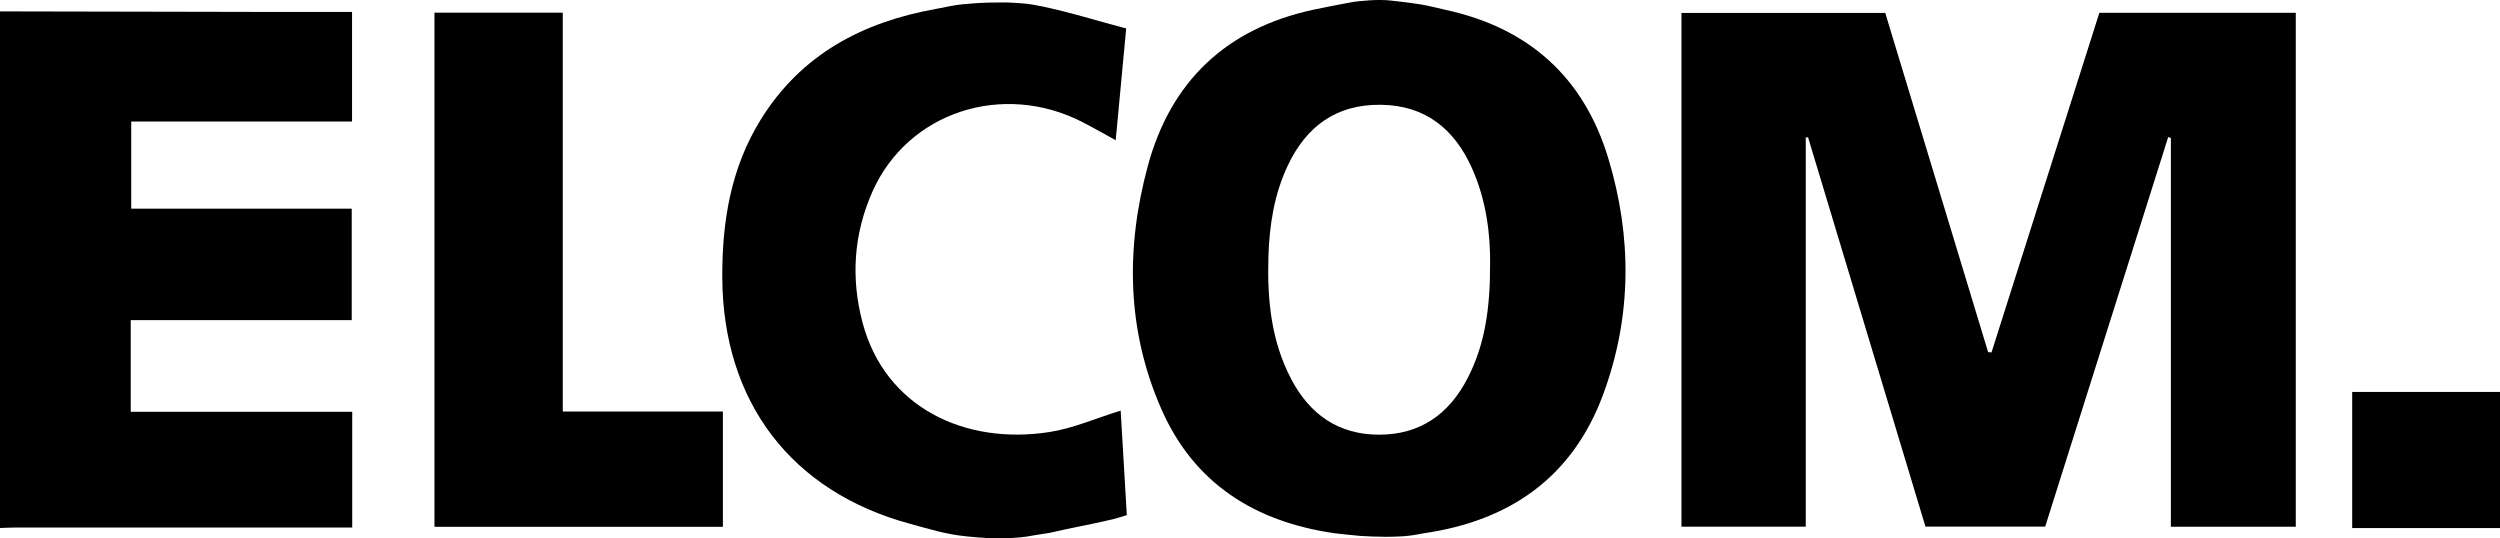 <svg xmlns="http://www.w3.org/2000/svg" id="Ebene_2" data-name="Ebene 2" viewBox="0 0 900 193.82"><defs><style>      .cls-1 {        fill: #000;        stroke-width: 0px;      }    </style></defs><g id="Ebene_1-2" data-name="Ebene 1"><g><path class="cls-1" d="M497.02,0c1.14,0,2.28.06,3.42.18,13.48,1.43,14.65,2.21,20.11,3.4,29.77,6.48,49.59,24.22,58.41,53.33,8.64,28.49,8.54,57.21-1.89,85.27-11.04,29.69-33.55,45.29-64.38,49.78-.28.04-.55.09-.82.14-2.57.52-5.17.92-7.79,1.02-4.55.18-5.32.17-10.37.02-2.71-.08-5.42-.29-8.12-.61-1.94-.23-4.26-.43-5.27-.58-28.5-4.14-50.43-17.79-62.25-44.73-12.47-28.4-12.85-57.92-4.86-87.45,8.25-30.49,28.21-49.38,59.25-56.2,4.29-.94,8.63-1.71,12.94-2.56,1.32-.26,2.65-.47,3.99-.59,2.72-.26,4.88-.43,7.64-.43ZM536.44,95.07c.11-10.68-1.35-23.03-6.58-34.63-6.35-14.08-16.81-22.55-32.82-22.72-15.92-.17-26.71,7.69-33.39,21.78-4.95,10.43-6.68,21.55-7.02,32.94-.46,15.31.96,30.32,8.27,44.15,6.68,12.63,16.95,19.9,31.59,19.89,14.85,0,25.16-7.41,31.83-20.3,6.37-12.29,8.15-25.56,8.11-41.11Z"></path><path class="cls-1" d="M0,4.1c31.33.06,62.65.13,93.98.19,10.8.02,21.6,0,32.76,0v39.46H47.24v31.37h79.38v40.12H47.06v33.02h79.74v41.64c-1.97,0-3.9,0-5.82,0-38.33,0-76.66,0-114.99,0-2,0-3.99.12-5.99.18V4.1Z"></path><path class="cls-1" d="M361.59,193.8c-3.7.12-8.04-.14-13.41-.68-7.96-.81-12.83-2.46-20.55-4.55-42.92-11.6-67.39-44.04-67.61-88.64-.1-20.2,3.07-39.49,13.86-56.89,14.5-23.39,36.56-35.08,62.94-39.8,3.24-.58,6.44-1.4,9.72-1.7,4.25-.39,7.13-.58,9.49-.61,6.4-.08,5.63-.12,10.7.18,4.26.25,6.26.79,7.91,1.1.01,0,.02,0,.04,0,10.62,2.19,20.39,5.33,30.75,8.04-1.31,13.99-2.52,26.83-3.78,40.23-4.33-2.37-8.05-4.51-11.86-6.47-28.79-14.84-62.98-3.65-75.7,24.95-6.79,15.28-7.85,31.2-3.53,47.35,8.08,30.2,36.61,44.04,67.33,39.21,8.54-1.34,16.72-4.97,25.55-7.71.73,12.48,1.47,25.01,2.21,37.63-1.91.57-3.46,1.13-5.05,1.5-9.18,2.15-13.46,2.75-22.64,4.87-.31.07-5.74.9-6.04.96-2.81.6-6.03.88-10.34,1.02Z"></path><path class="cls-1" d="M900,190.1h-53.21v-49h53.21v49Z"></path><path class="cls-1" d="M781.51,189.62V49.68c-.32-.12-.63-.23-.95-.35-14.73,46.66-29.47,93.32-44.29,140.24h-43.11c-14.02-46.5-28.15-93.33-42.27-140.17-.27.04-.54.09-.82.13v140.07h-44.74V4.65h73.36c12.29,40.51,24.66,81.31,37.03,122.11.41.04.81.07,1.22.11,12.92-40.68,25.84-81.35,38.83-122.26h70.71v185.01h-44.97Z"></path><path class="cls-1" d="M260.24,148.16v41.5h-103.83V4.56h46.19v143.6h57.64Z"></path></g></g></svg>